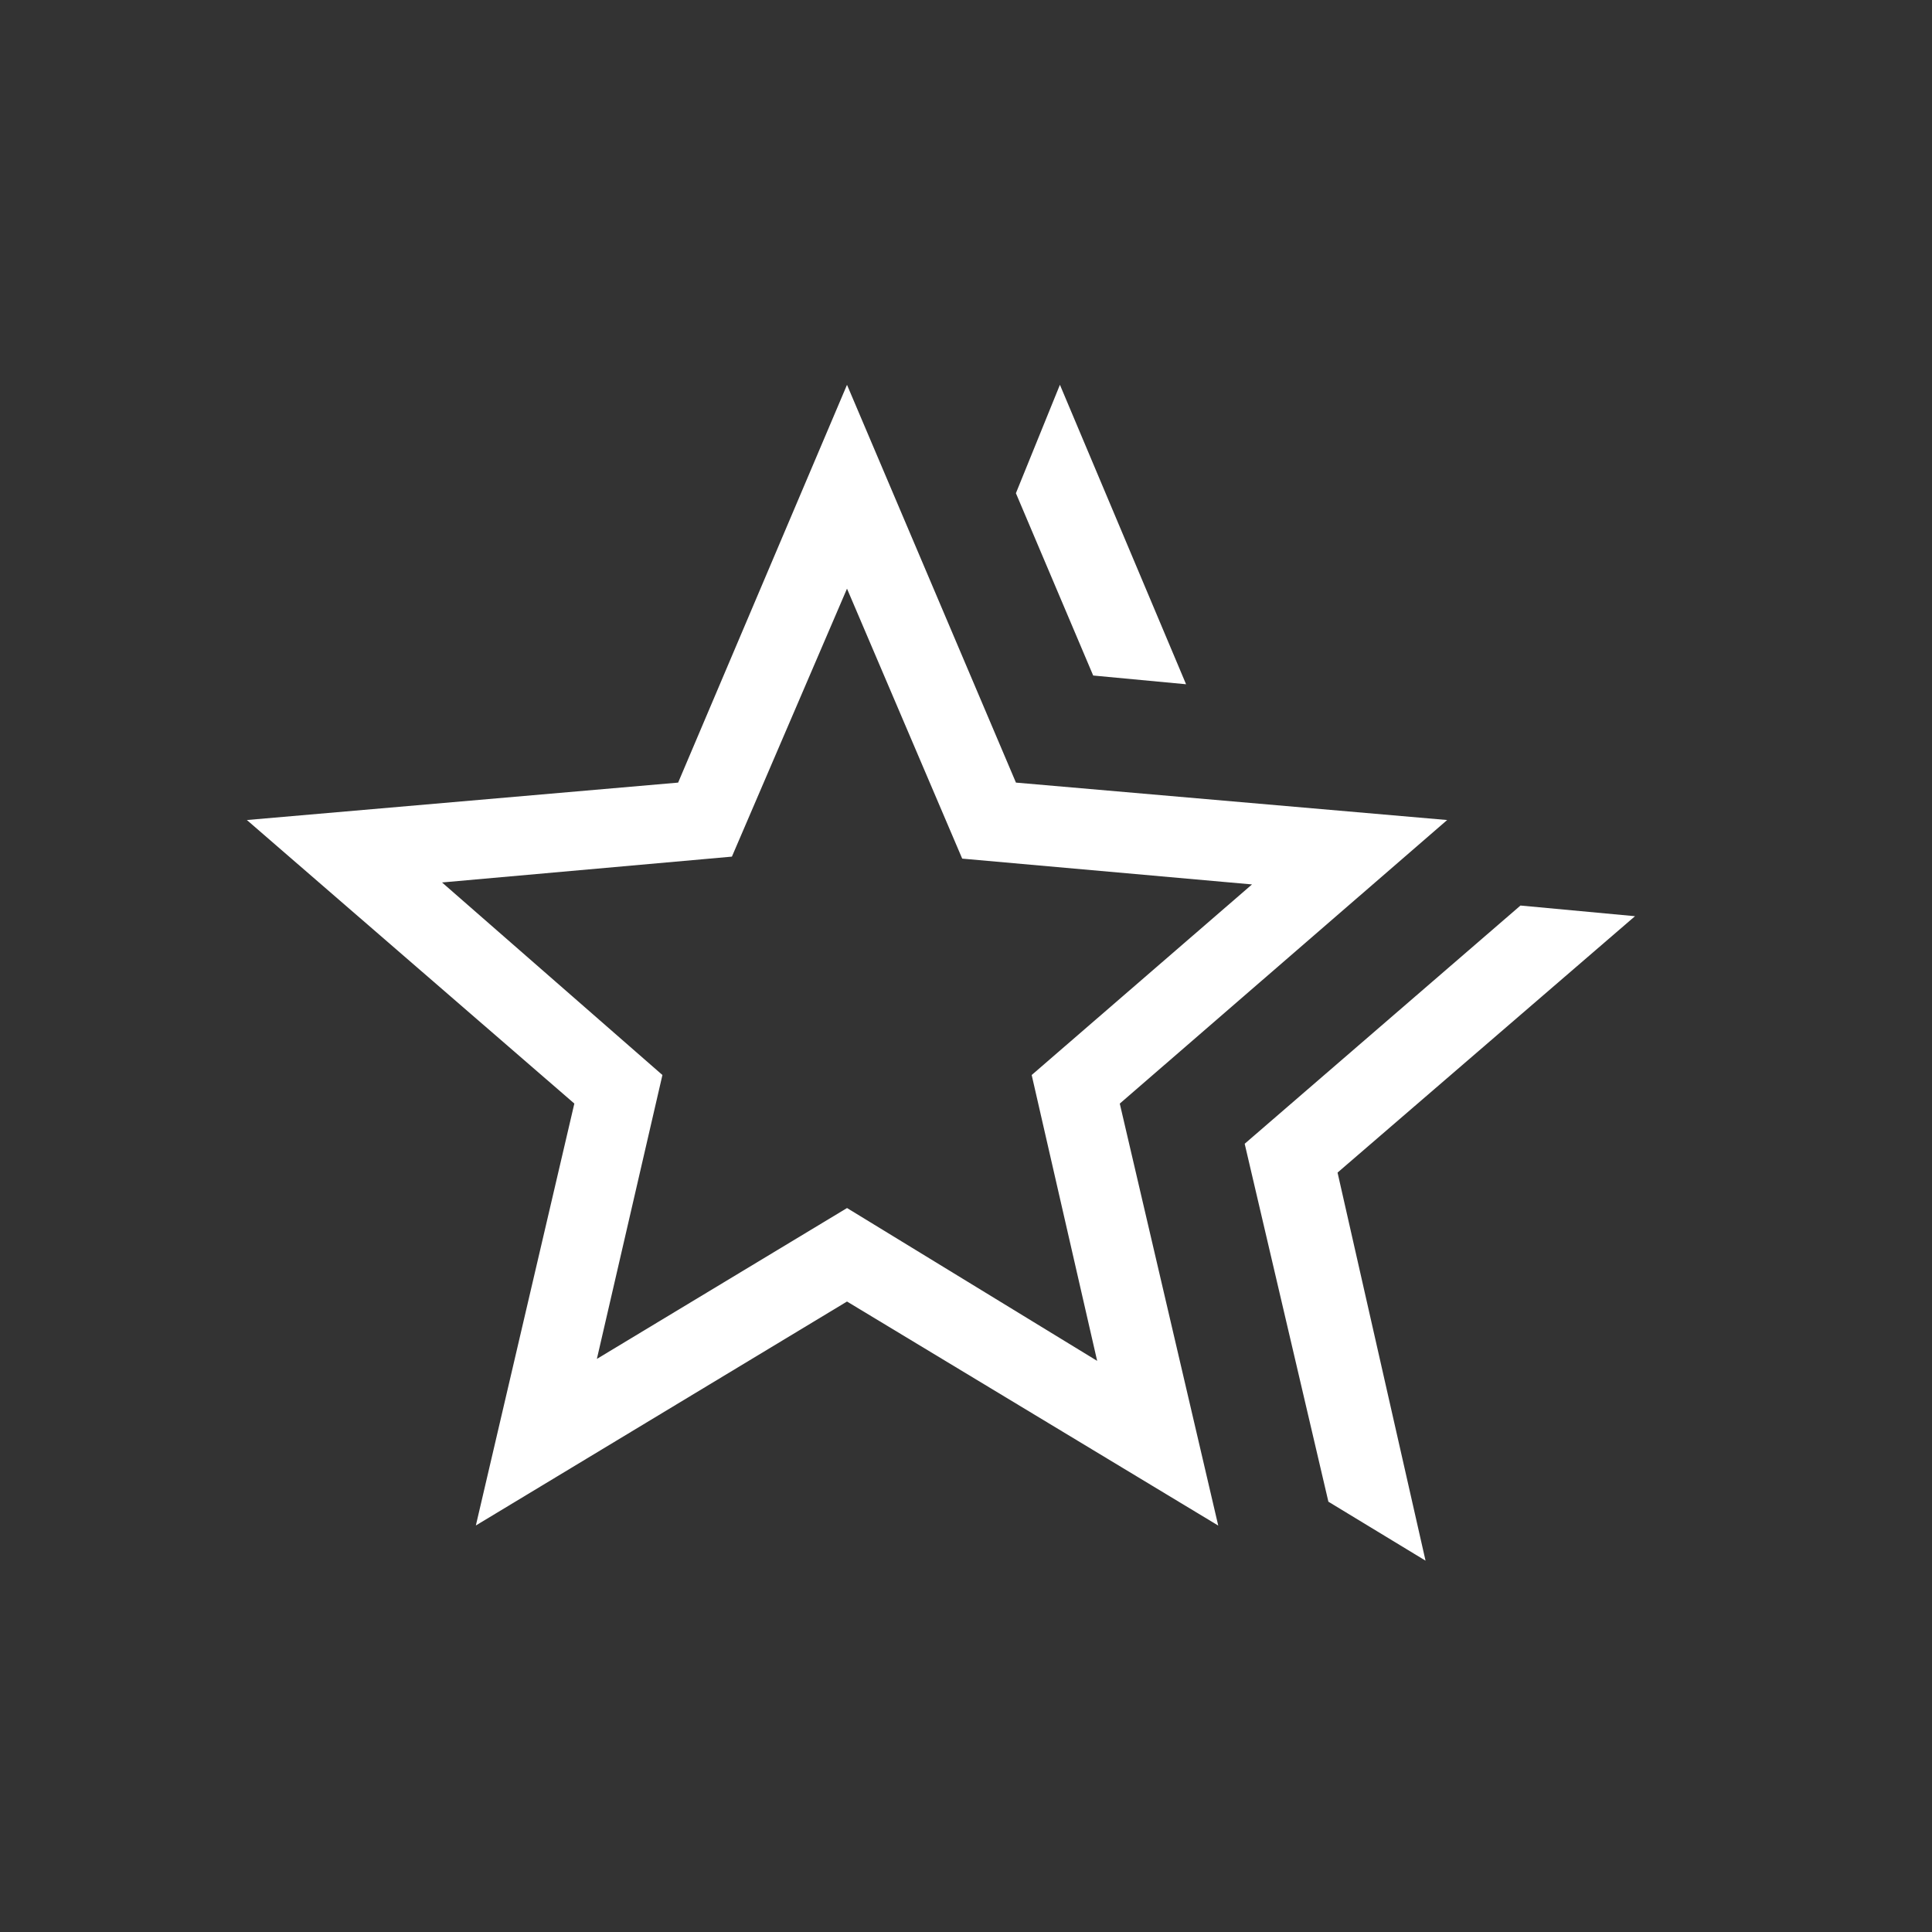 <svg width="54" height="54" viewBox="0 0 54 54" fill="none" xmlns="http://www.w3.org/2000/svg"><rect x="0" y="0" width="54" height="54" fill="#333333" stroke="none"/><mask id="mask0_162_10352" style="mask-type:alpha" maskUnits="userSpaceOnUse" x="0" y="0" width="54" height="54"><path fill="#D9D9D9" d="M.37.639h53.268v53.268H.37z"/></mask><g mask="url(#mask0_162_10352)"><path d="M34.79 31.968l7.708-6.658 3.201.298-8.314 7.166 2.459 10.847-2.715-1.648-2.34-10.005zm-4.235-13.087l-2.16-5.096 1.23-3.03 3.526 8.37-2.596-.244zM16.683 37.982l6.992-4.217 6.991 4.272-1.83-7.99 6.158-5.327-8.1-.721-3.22-7.546-3.217 7.49-8.102.722 6.16 5.382-1.832 7.935zM13.3 42.639l2.753-11.794L6.9 22.92l12.054-1.046 4.72-11.118 4.722 11.118 12.053 1.046-9.151 7.926L34.05 42.64l-10.376-6.262-10.376 6.261z" fill="#fff"/></g></svg>